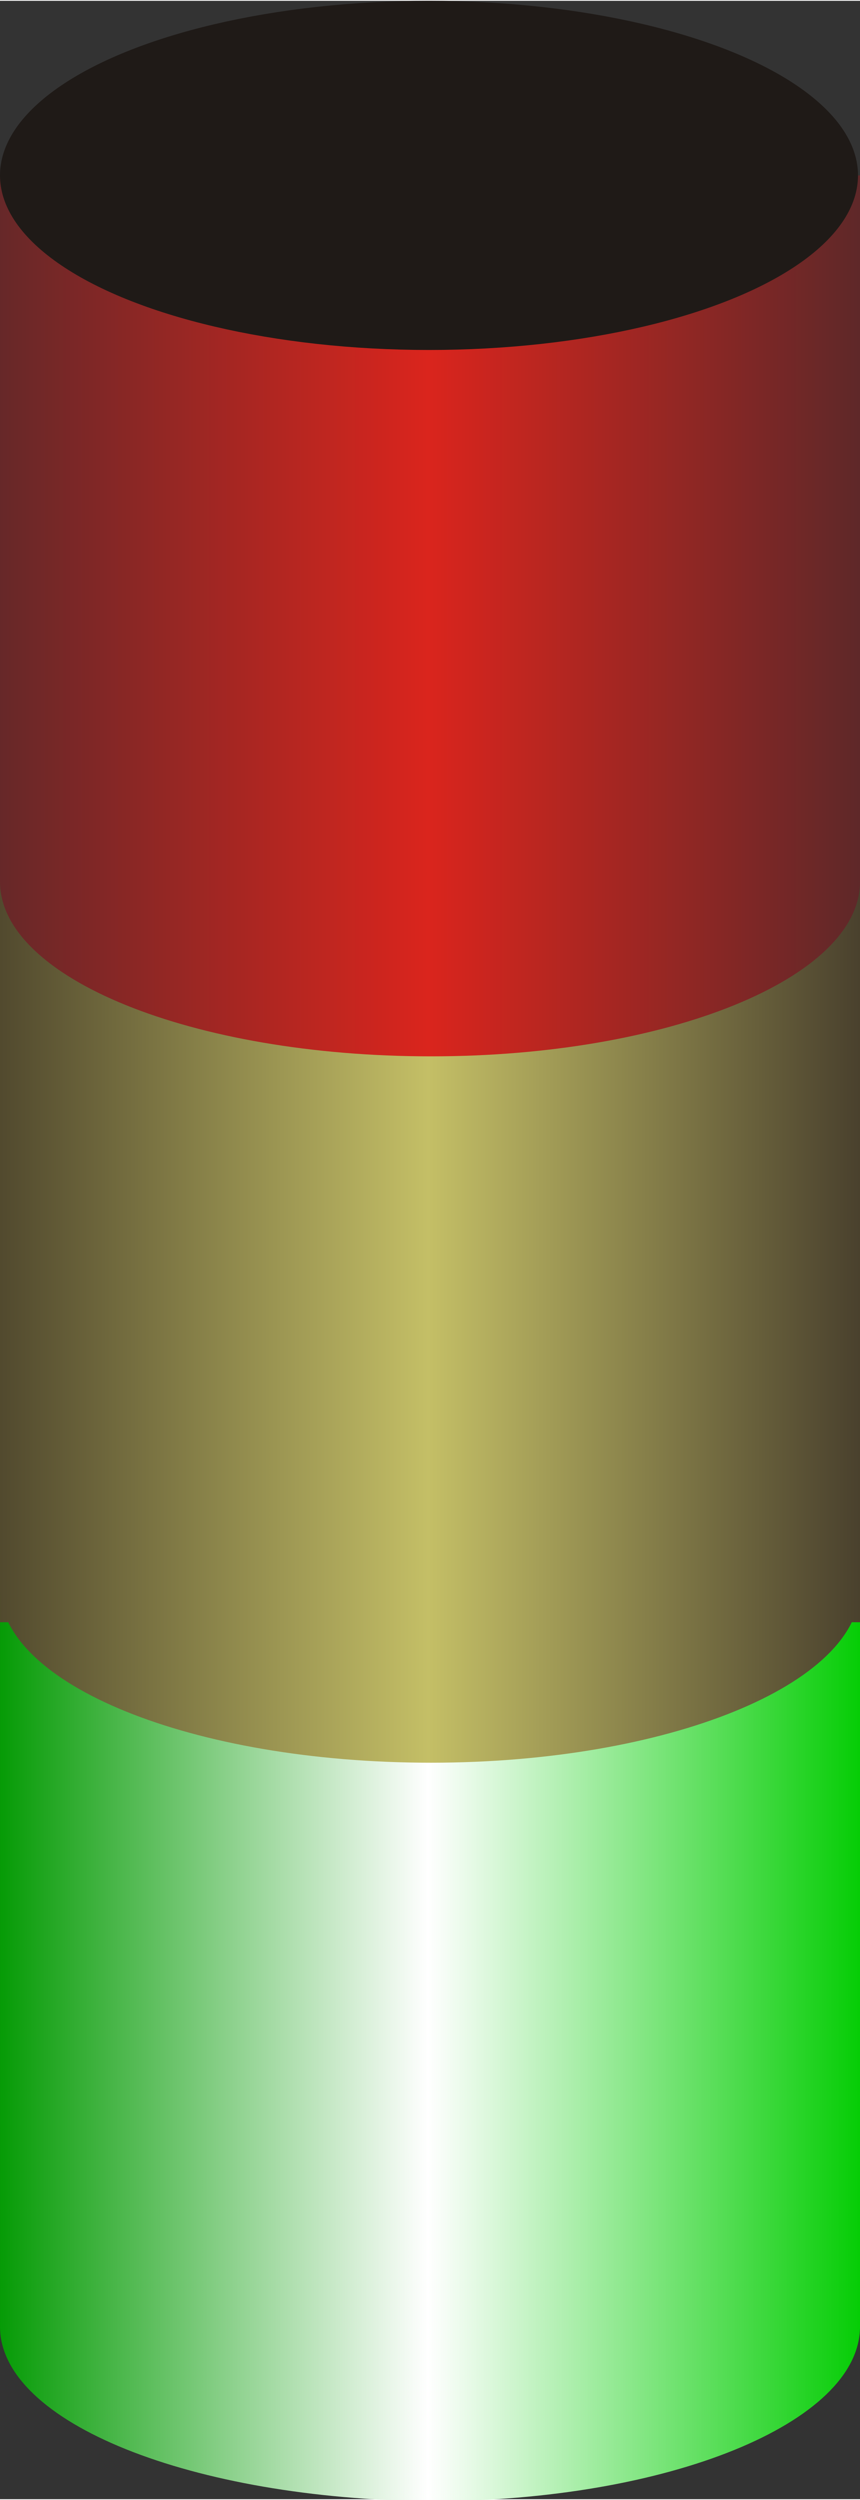 <!--?xml version="1.0" encoding="UTF-8" standalone="no"?-->
<!-- Creator: CorelDRAW -->

<svg xmlns:dc="http://purl.org/dc/elements/1.1/" xmlns:cc="http://creativecommons.org/ns#" xmlns:rdf="http://www.w3.org/1999/02/22-rdf-syntax-ns#" xmlns:svg="http://www.w3.org/2000/svg" xmlns="http://www.w3.org/2000/svg" xmlns:xlink="http://www.w3.org/1999/xlink" xmlns:sodipodi="http://sodipodi.sourceforge.net/DTD/sodipodi-0.dtd" xmlns:inkscape="http://www.inkscape.org/namespaces/inkscape" xml:space="preserve" width="6.187mm" height="17.967mm" style="shape-rendering:geometricPrecision; text-rendering:geometricPrecision; image-rendering:optimizeQuality; fill-rule:evenodd; clip-rule:evenodd" viewBox="0 0 0.429 1.245" id="svg3532" version="1.1" inkscape:version="0.48.3.1 r9886" sodipodi:docname="94.svg"><rect x="0" y="0" width="0.429" height="1.245" fill="#333333" stroke="none"/><sodipodi:namedview pagecolor="#ffffff" bordercolor="#666666" borderopacity="1" objecttolerance="10" gridtolerance="10" guidetolerance="10" inkscape:pageopacity="0" inkscape:pageshadow="2" inkscape:window-width="1440" inkscape:window-height="844" id="namedview3574" showgrid="false" inkscape:zoom="7.4139625" inkscape:cx="8.7210345" inkscape:cy="31.05652" inkscape:window-x="-4" inkscape:window-y="-4" inkscape:window-maximized="1" inkscape:current-layer="svg3532"></sodipodi:namedview>
 <defs id="defs3534">
  <style type="text/css" id="style3536">
   
    .fil4 {fill:#1F1A17}
    .fil1 {fill:url(#id0)}
    .fil0 {fill:url(#id1)}
    .fil6 {fill:url(#id2)}
    .fil3 {fill:url(#id3)}
    .fil5 {fill:url(#id4)}
    .fil2 {fill:url(#id5)}
   
  </style>
  <linearGradient id="id0" gradientUnits="userSpaceOnUse" x1="0.429" y1="1.159" x2="-6.93187e-006" y2="1.159">
   <stop offset="0" style="stop-color: rgb(0, 204, 0);" id="stop3539"></stop>
   <stop offset="0.502" style="stop-color: rgb(255, 255, 255);" id="stop3541"></stop>
   <stop offset="1" style="stop-color: rgb(0, 153, 0);" id="stop3543"></stop>
  </linearGradient>
  <linearGradient id="id1" gradientUnits="userSpaceOnUse" xlink:href="#id0" x1="0.429" y1="0.975" x2="0" y2="0.975">
  </linearGradient>
  <linearGradient id="id2" gradientUnits="userSpaceOnUse" x1="0.429" y1="0.791" x2="0" y2="0.791">
   <stop offset="0" style="stop-color:#473E2C" id="stop3547"></stop>
   <stop offset="0.502" style="stop-color:#C4BF66" id="stop3549"></stop>
   <stop offset="1" style="stop-color:#4F472D" id="stop3551"></stop>
  </linearGradient>
  <linearGradient id="id3" gradientUnits="userSpaceOnUse" xlink:href="#id2" x1="0.429" y1="0.623" x2="0" y2="0.623">
  </linearGradient>
  <linearGradient id="id4" gradientUnits="userSpaceOnUse" x1="0.429" y1="0.439" x2="0" y2="0.439">
   <stop offset="0" style="stop-color:#5C2829" id="stop3555"></stop>
   <stop offset="0.502" style="stop-color:#DA251D" id="stop3557"></stop>
   <stop offset="1" style="stop-color:#642829" id="stop3559"></stop>
  </linearGradient>
  <linearGradient id="id5" gradientUnits="userSpaceOnUse" xlink:href="#id4" x1="0.429" y1="0.271" x2="0" y2="0.271">
  </linearGradient>
 <linearGradient inkscape:collect="always" xlink:href="#id0" id="linearGradient3578" gradientUnits="userSpaceOnUse" x1="0.429" y1="1.159" x2="-6.93187e-006" y2="1.159"></linearGradient><linearGradient inkscape:collect="always" xlink:href="#id4" id="linearGradient3580" gradientUnits="userSpaceOnUse" x1="0.429" y1="0.439" x2="0" y2="0.439"></linearGradient><linearGradient inkscape:collect="always" xlink:href="#id2" id="linearGradient3582" gradientUnits="userSpaceOnUse" x1="0.429" y1="0.791" x2="0" y2="0.791"></linearGradient>
  
  
  
  
 <linearGradient inkscape:collect="always" xlink:href="#id0" id="linearGradient3591" gradientUnits="userSpaceOnUse" x1="0.429" y1="1.159" x2="-6.93187e-006" y2="1.159"></linearGradient></defs>
 <g id="g3598"><g inkscape:label="#g3594" id="hmigradengt"><polygon style="fill:url(#id1)" id="polygon3564" points="6.93187e-006,1.16 6.93187e-006,0.791 0.429,0.791 0.429,1.16 " class="fil0"></polygon><path inkscape:connector-curvature="0" style="fill:url(#linearGradient3591)" id="path3566" d="m 0.429,1.159 c 0,0.048 -0.096,0.087 -0.214,0.087 C 0.096,1.245 0,1.207 0,1.159 0,1.111 0.096,1.072 0.214,1.072 c 0.118,0 0.214,0.039 0.214,0.087 z" class="fil1"></path></g><g id="_56944784">
   <polygon id="_57227064" class="fil2" points="6.93187e-006,0.455 6.93187e-006,0.087 0.429,0.087 0.429,0.455 " style="fill:url(#id5)"></polygon>
   <polygon id="_57226080" class="fil3" points="6.93187e-006,0.808 6.93187e-006,0.439 0.429,0.439 0.429,0.808 " style="fill:url(#id3)"></polygon>
   <ellipse id="_57224152" class="fil4" transform="matrix(0,1,-1,0,0.214,0.087)" rx="0.087" ry="0.214" cx="0" cy="0" sodipodi:cx="0" sodipodi:cy="0" sodipodi:rx="0.086849399" sodipodi:ry="0.214431" style="fill:#1f1a17"></ellipse>
   <path id="_57223176" class="fil5" d="m 0.429,0.439 c 0,0.048 -0.096,0.087 -0.214,0.087 C 0.096,0.526 7e-6,0.487 7e-6,0.439 c 0,-0.048 0.096,-0.087 0.214,-0.087 0.118,0 0.214,0.039 0.214,0.087 z" style="fill:url(#linearGradient3580)" inkscape:connector-curvature="0"></path>
   <path id="_57222200" class="fil6" d="m 0.429,0.791 c 0,0.048 -0.096,0.087 -0.214,0.087 C 0.096,0.878 7e-6,0.839 7e-6,0.791 c 0,-0.048 0.096,-0.087 0.214,-0.087 0.118,0 0.214,0.039 0.214,0.087 z" style="fill:url(#linearGradient3582)" inkscape:connector-curvature="0"></path>
  </g></g>
</svg>
